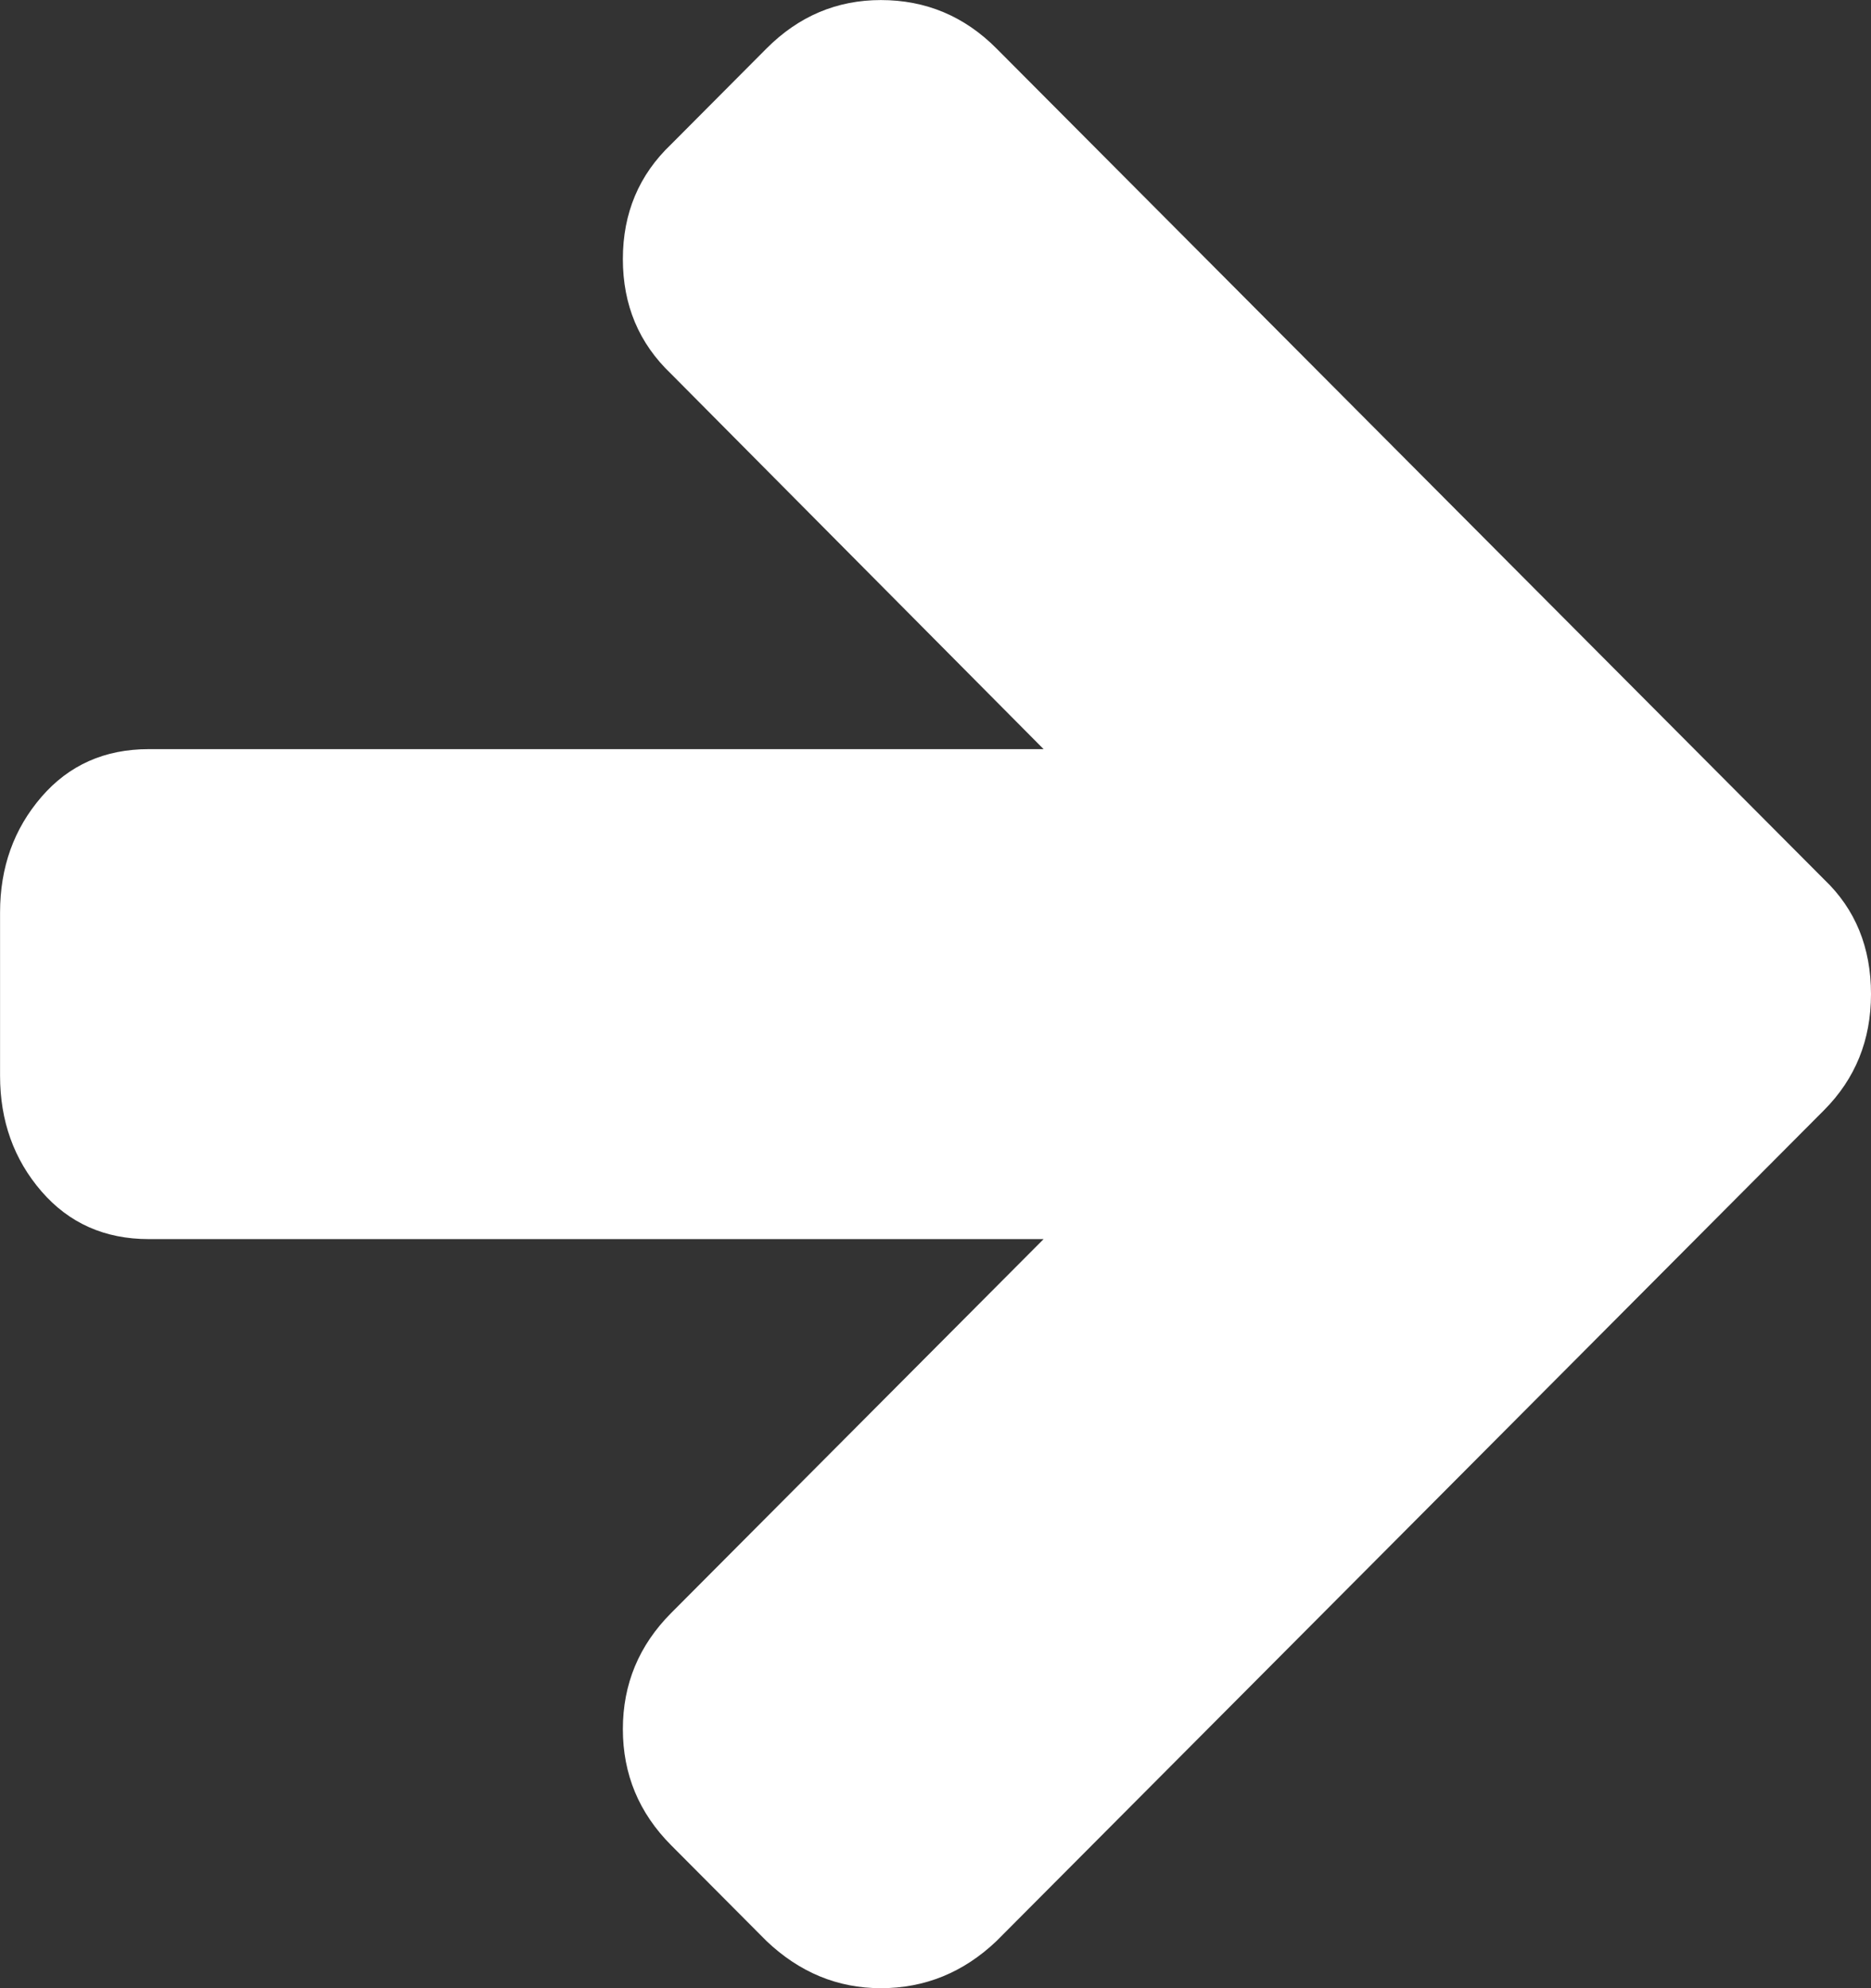 <svg width="32" height="34" viewBox="0 0 32 34" xmlns="http://www.w3.org/2000/svg"><rect x="0" y="0" width="32" height="34" fill="#333333" stroke="none"/><title>arrow-formSP</title><desc>Created with Sketch.</desc><path d="M32 17c0 .786-.268 1.448-.804 1.986l-14.152 14.207c-.565.538-1.225.807-1.978.807-.739 0-1.391-.269-1.957-.807l-1.63-1.637c-.551-.553-.826-1.215-.826-1.986 0-.771.275-1.433.826-1.986l6.37-6.394h-15.304c-.754 0-1.366-.273-1.837-.818-.471-.546-.707-1.204-.707-1.975v-2.793c0-.771.236-1.429.707-1.975s1.083-.818 1.837-.818h15.304l-6.37-6.416c-.551-.524-.826-1.178-.826-1.964s.275-1.44.826-1.964l1.63-1.637c.551-.553 1.203-.829 1.957-.829.768 0 1.428.276 1.978.829l14.152 14.207c.536.509.804 1.164.804 1.964z" fill="#fff"/></svg>